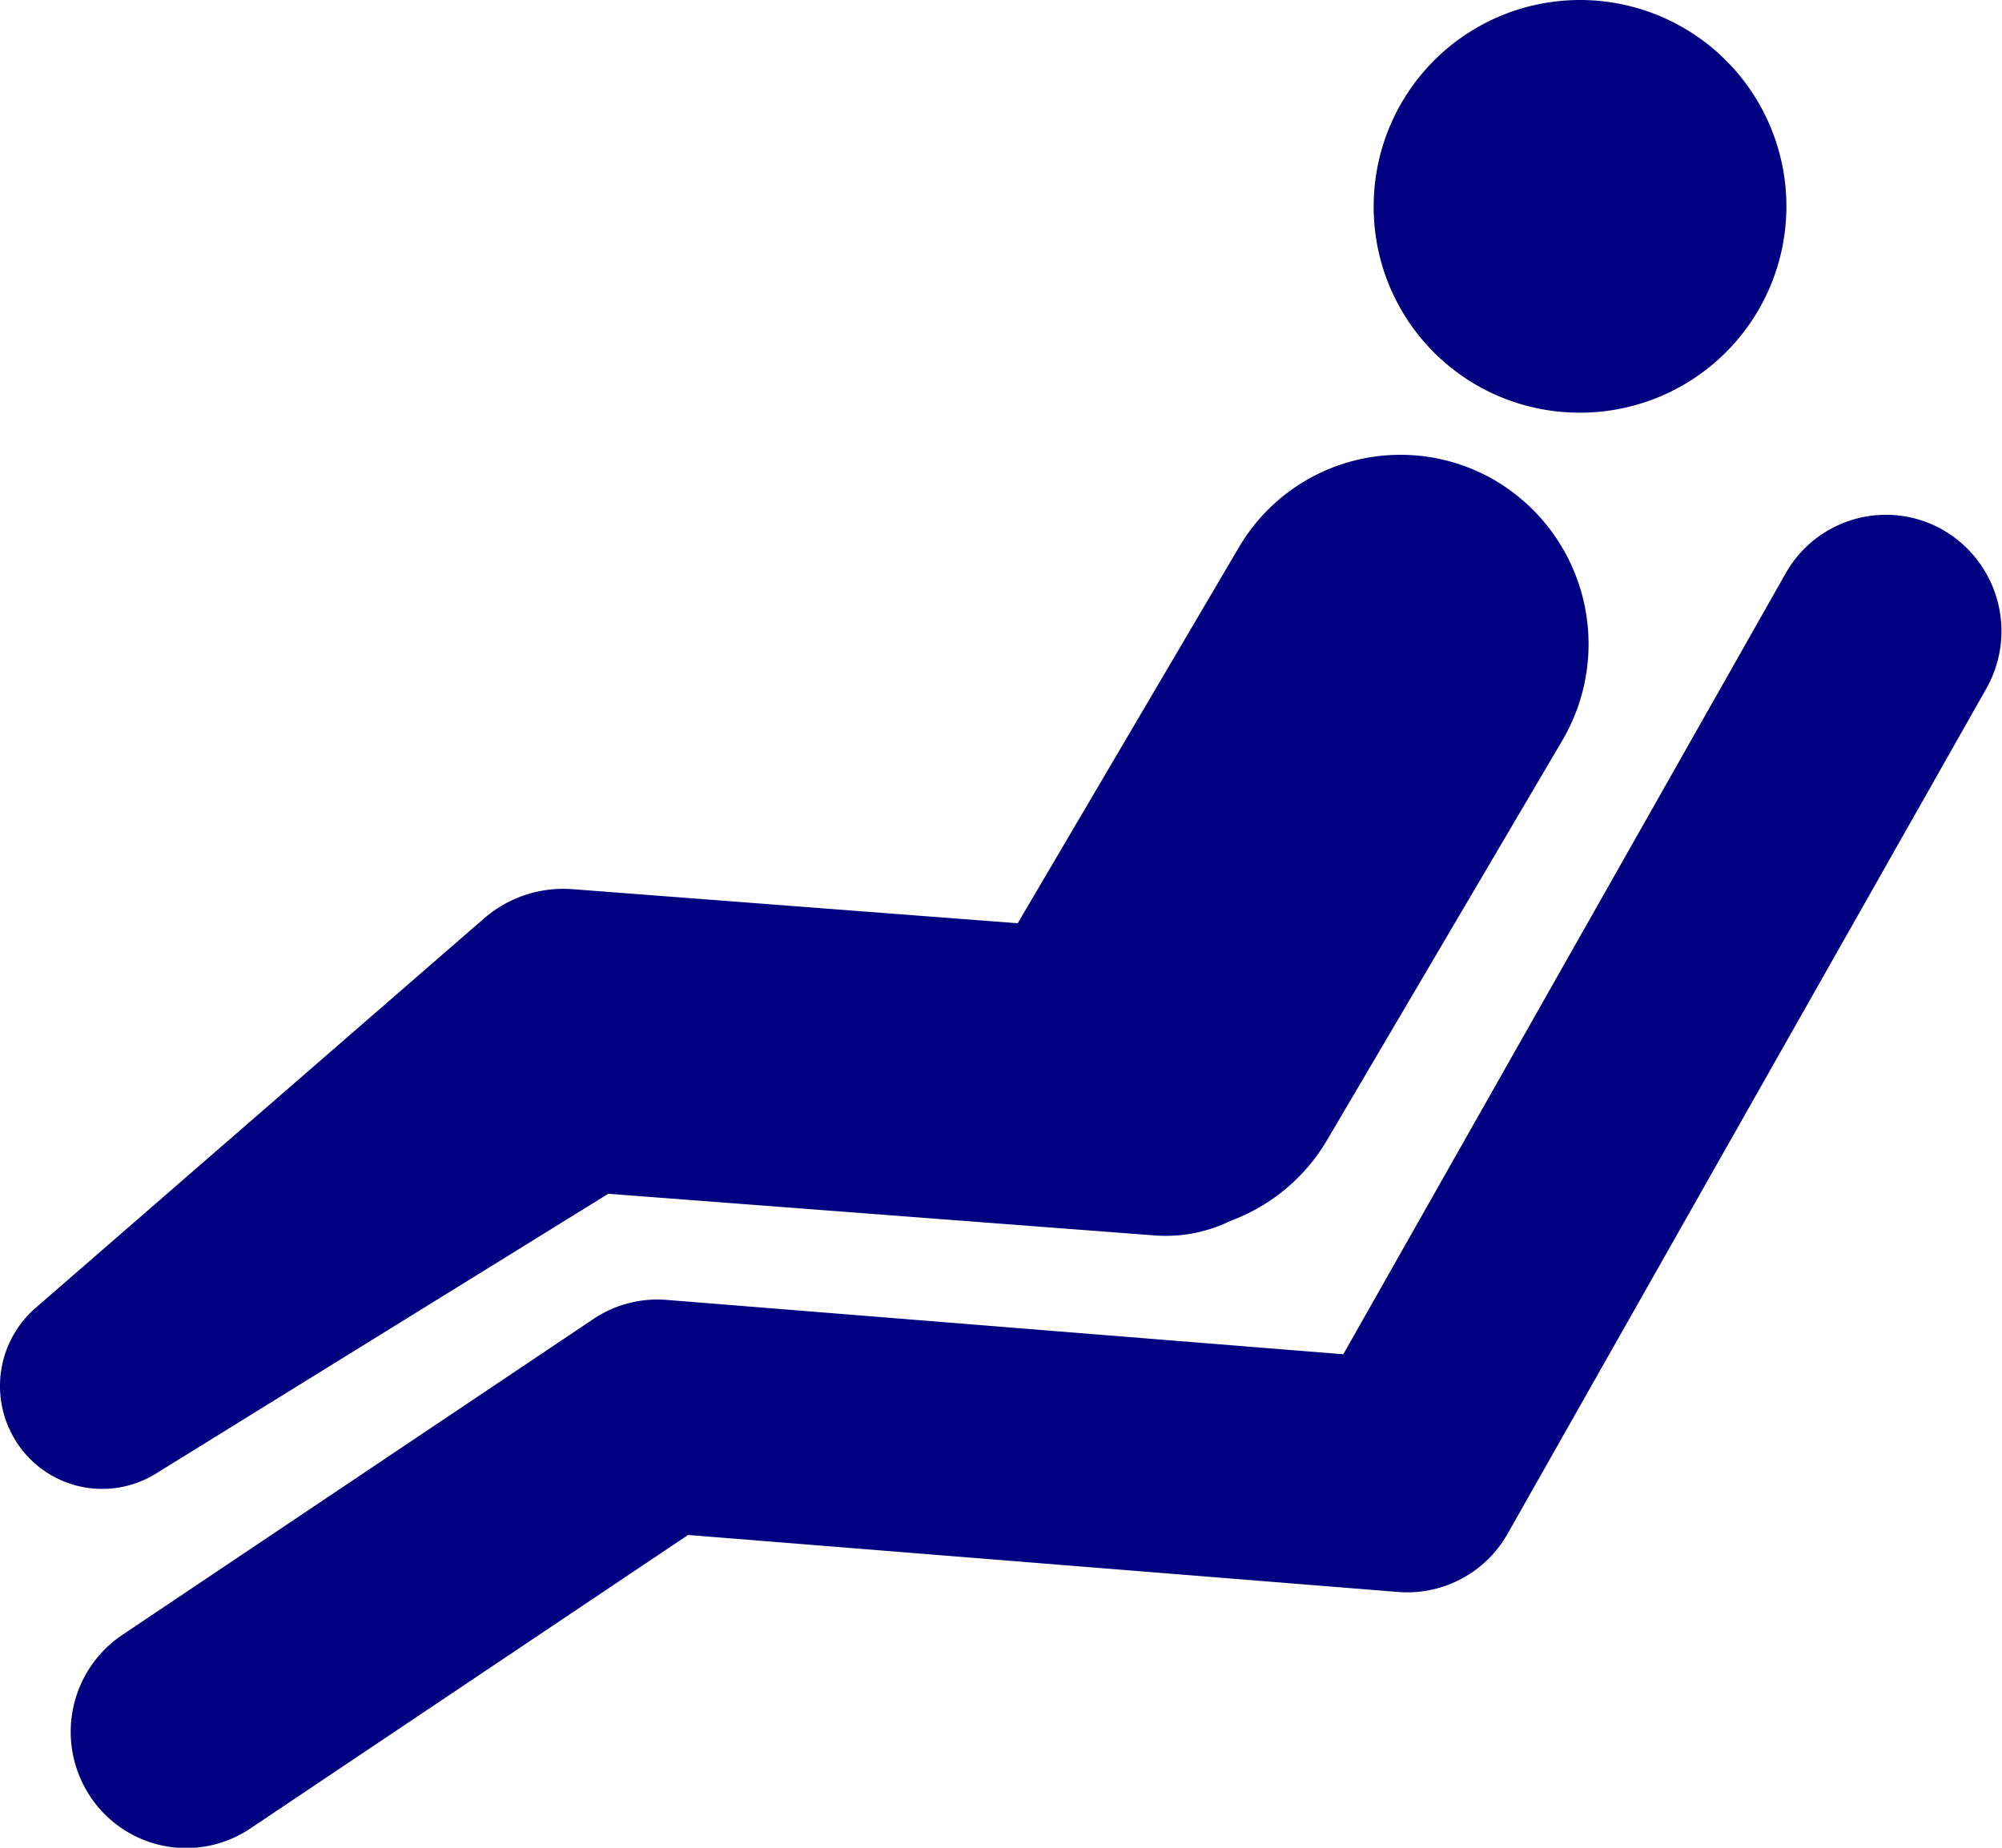<?xml version="1.0" encoding="UTF-8"?>
<svg xmlns="http://www.w3.org/2000/svg" width="65" height="60" viewBox="0 0 65 60">
  <defs>
    <style>
      .cls-1 {
        fill: navy;
        fill-rule: evenodd;
      }
    </style>
  </defs>
  <path id="リクライニング" class="cls-1" d="M5.058,47.853l14.692-9.089,17.724,1.352a4.791,4.791,0,0,0,2.482-.474,6.083,6.083,0,0,0,3.136-2.63l7.631-12.965a6.17,6.17,0,0,0-2.139-8.421A6.082,6.082,0,0,0,40.22,17.78l-7.178,12.2L18.942,28.9l-0.363-.027a3.922,3.922,0,0,0-2.869.955L1.151,42.474a3.36,3.36,0,0,0-.66,4.281A3.307,3.307,0,0,0,5.058,47.853ZM51.255,13.4A6.7,6.7,0,1,0,44.6,6.7,6.68,6.68,0,0,0,51.255,13.4Zm11.835,3.811a3.738,3.738,0,0,0-5.116,1.41L43.614,43.975,21.643,42.21a3.724,3.724,0,0,0-2.377.621L3.968,53.09a3.793,3.793,0,0,0-1.043,5.237,3.733,3.733,0,0,0,5.2,1.049l14.216-9.533,23.051,1.851A3.74,3.74,0,0,0,48.95,49.8L64.489,22.363A3.79,3.79,0,0,0,63.089,17.212Z"/>
</svg>
